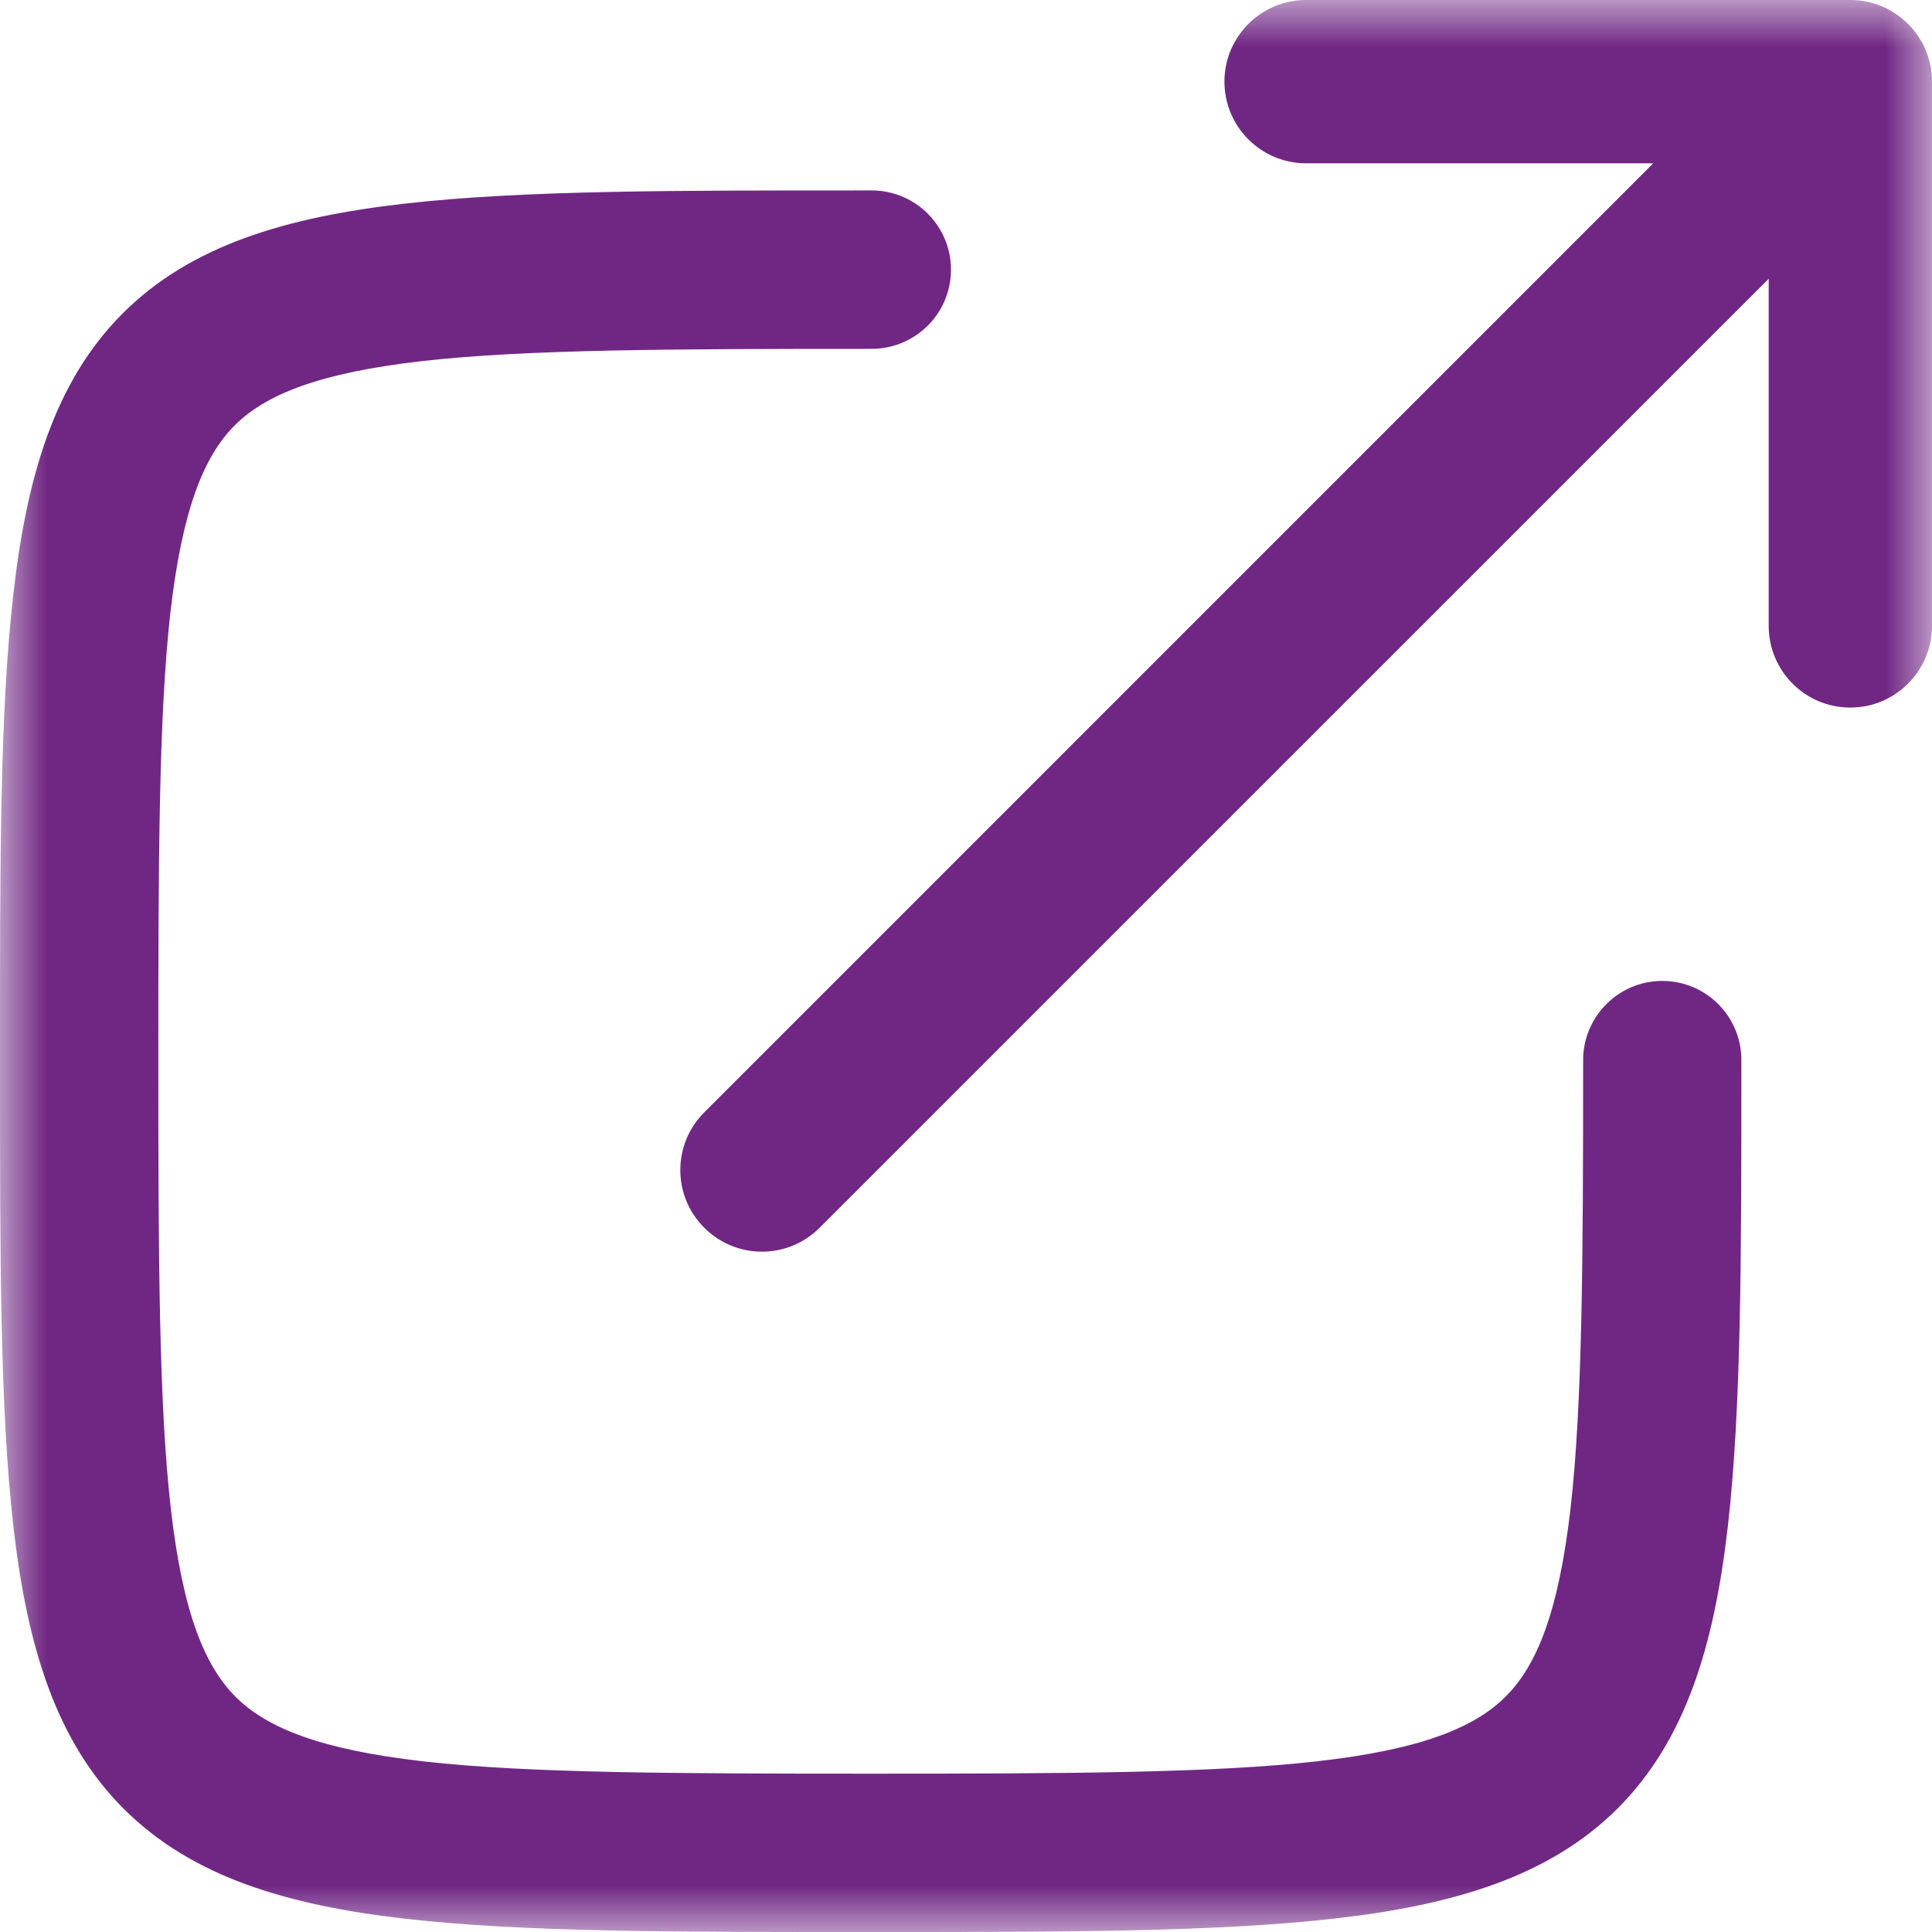<svg width="21" height="21" viewBox="0 0 21 21" fill="none" xmlns="http://www.w3.org/2000/svg">
<g clip-path="url(#clip0_38_1659)">
<mask id="mask0_38_1659" style="mask-type:luminance" maskUnits="userSpaceOnUse" x="0" y="0" width="21" height="21">
<path d="M21 0H0V21H21V0Z" fill="white"/>
</mask>
<g mask="url(#mask0_38_1659)">
<path d="M9.465 2.07C9.774 2.066 10.063 2.229 10.22 2.498C10.376 2.765 10.376 3.096 10.22 3.365C10.063 3.633 9.774 3.795 9.465 3.792C7.319 3.792 5.72 3.797 4.595 3.924C3.47 4.052 2.888 4.287 2.55 4.625C2.214 4.962 1.979 5.544 1.851 6.669C1.725 7.794 1.721 9.39 1.721 11.535C1.721 13.678 1.728 15.276 1.857 16.399C1.986 17.524 2.223 18.106 2.562 18.445C2.903 18.784 3.485 19.018 4.608 19.146C5.732 19.273 7.326 19.279 9.464 19.279C11.602 19.279 13.197 19.272 14.32 19.144C15.444 19.017 16.026 18.78 16.366 18.441C16.707 18.1 16.942 17.518 17.071 16.395C17.2 15.271 17.208 13.675 17.208 11.535C17.203 11.225 17.367 10.937 17.635 10.779C17.902 10.623 18.234 10.623 18.502 10.779C18.771 10.937 18.933 11.225 18.928 11.535C18.928 13.677 18.928 15.297 18.781 16.59C18.633 17.883 18.324 18.916 17.583 19.657C16.84 20.397 15.805 20.706 14.514 20.853C13.223 21 11.604 21 9.465 21C7.326 21 5.706 21.003 4.415 20.857C3.123 20.71 2.09 20.403 1.347 19.663C0.606 18.924 0.294 17.889 0.146 16.596C-0.001 15.303 0 13.68 0 11.535C0 9.39 -0.003 7.767 0.143 6.476C0.288 5.183 0.593 4.149 1.332 3.408C2.073 2.667 3.108 2.36 4.401 2.213C5.694 2.067 7.317 2.07 9.465 2.07ZM17.97 1.775H14.196C13.707 1.775 13.309 1.377 13.309 0.887C13.309 0.398 13.707 0 14.196 0H20.112C20.602 0 21 0.398 21 0.887V6.803C21 7.293 20.602 7.691 20.112 7.691C19.621 7.691 19.225 7.293 19.225 6.803V3.03L8.909 13.345C8.562 13.692 8.001 13.692 7.655 13.345C7.308 12.999 7.308 12.437 7.655 12.091L17.97 1.775Z" fill="#702784"/>
</g>
</g>
<defs>
<clipPath id="clip0_38_1659">
<rect width="21" height="21" fill="white"/>
</clipPath>
</defs>
</svg>

